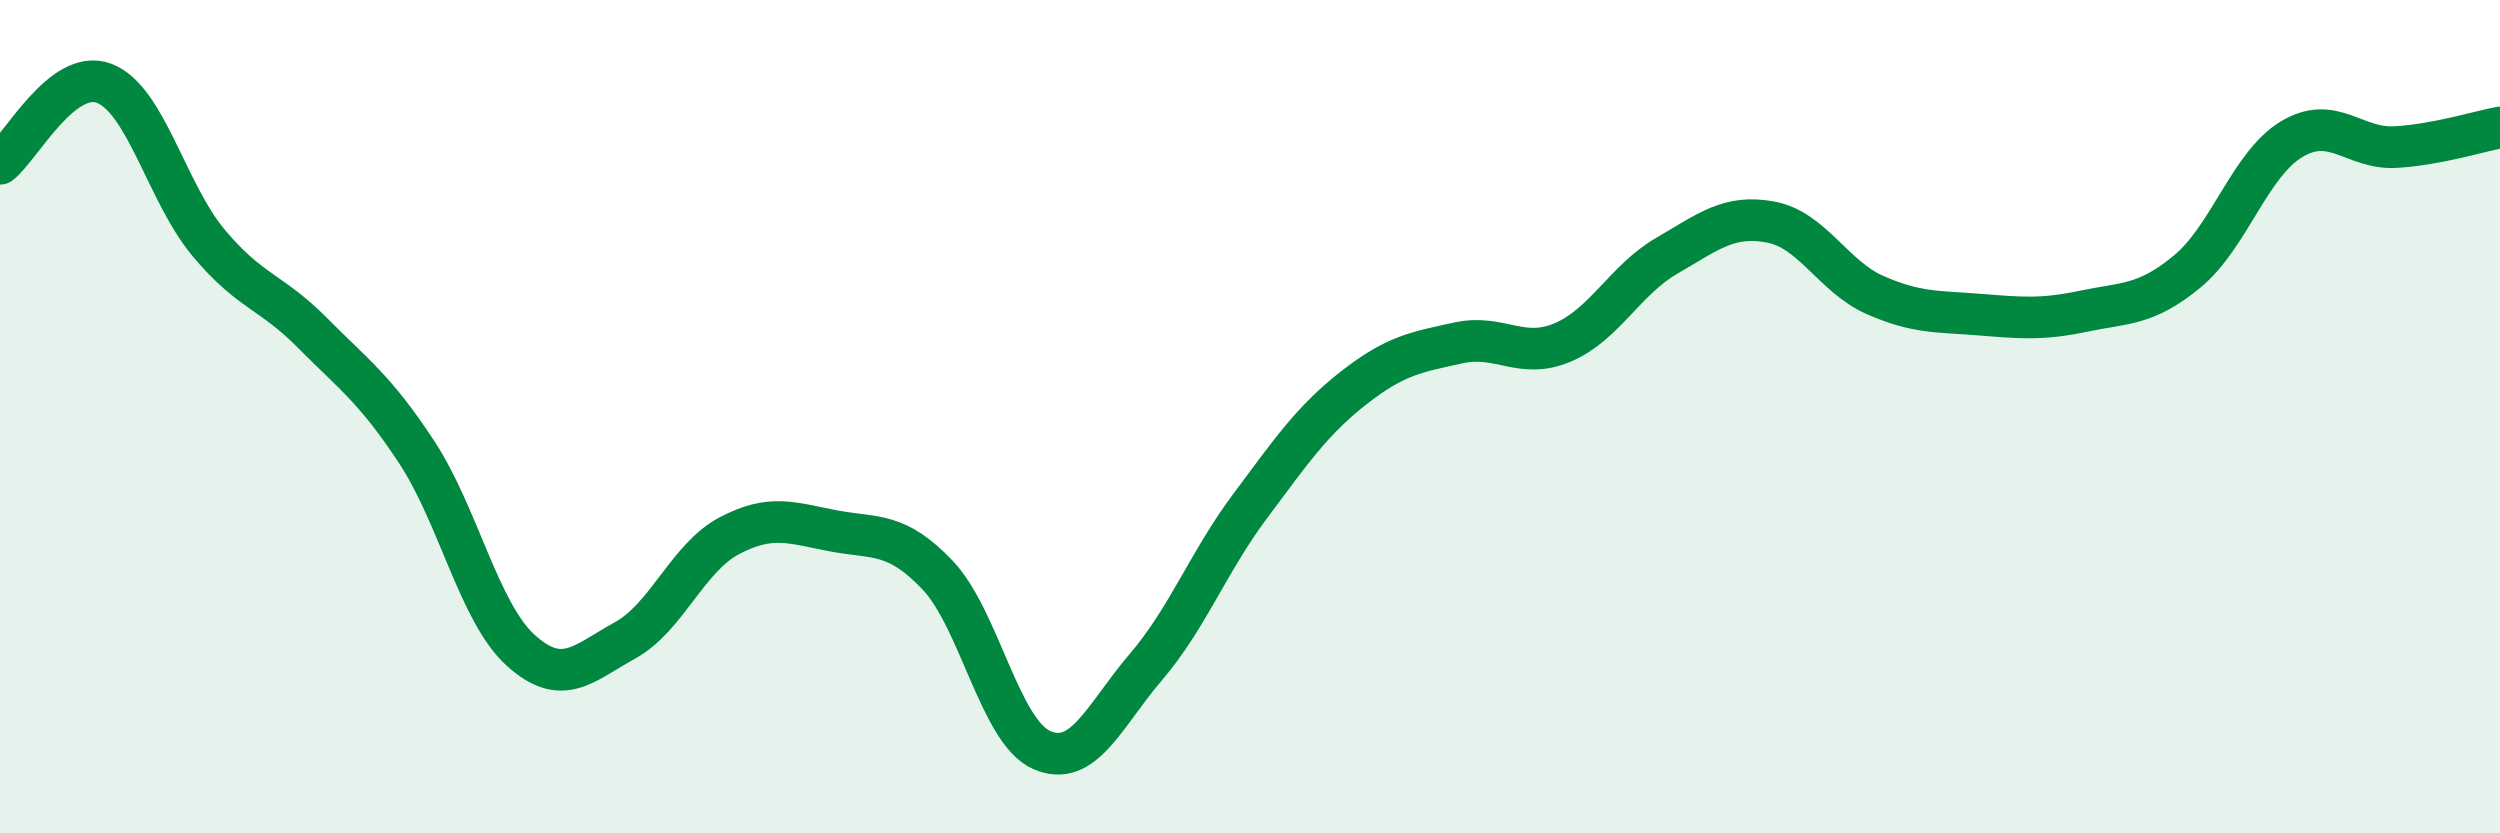 
    <svg width="60" height="20" viewBox="0 0 60 20" xmlns="http://www.w3.org/2000/svg">
      <path
        d="M 0,3.93 C 0.5,3.54 1.5,1.62 2.5,2 C 3.5,2.38 4,4.62 5,5.82 C 6,7.02 6.5,6.98 7.5,7.99 C 8.5,9 9,9.33 10,10.85 C 11,12.37 11.5,14.71 12.5,15.61 C 13.5,16.51 14,15.92 15,15.37 C 16,14.82 16.5,13.39 17.5,12.86 C 18.5,12.33 19,12.55 20,12.74 C 21,12.93 21.5,12.75 22.5,13.8 C 23.5,14.85 24,17.56 25,18 C 26,18.44 26.5,17.18 27.5,16.01 C 28.5,14.84 29,13.49 30,12.15 C 31,10.81 31.5,10.08 32.5,9.3 C 33.5,8.52 34,8.45 35,8.23 C 36,8.01 36.5,8.64 37.5,8.22 C 38.5,7.8 39,6.72 40,6.14 C 41,5.56 41.5,5.14 42.5,5.33 C 43.5,5.52 44,6.64 45,7.08 C 46,7.52 46.5,7.47 47.5,7.55 C 48.5,7.63 49,7.68 50,7.47 C 51,7.26 51.5,7.34 52.5,6.51 C 53.5,5.68 54,3.94 55,3.34 C 56,2.74 56.5,3.59 57.5,3.53 C 58.5,3.47 59.5,3.15 60,3.06L60 20L0 20Z"
        fill="#008740"
        opacity="0.1"
        stroke-linecap="round"
        stroke-linejoin="round"
      />
      <path
        d="M 0,3.93 C 0.5,3.54 1.5,1.62 2.5,2 C 3.5,2.38 4,4.62 5,5.82 C 6,7.02 6.5,6.98 7.5,7.99 C 8.5,9 9,9.33 10,10.85 C 11,12.37 11.5,14.71 12.5,15.61 C 13.5,16.51 14,15.92 15,15.37 C 16,14.82 16.5,13.39 17.5,12.86 C 18.5,12.33 19,12.55 20,12.74 C 21,12.93 21.5,12.75 22.5,13.8 C 23.5,14.85 24,17.56 25,18 C 26,18.44 26.5,17.18 27.5,16.01 C 28.5,14.84 29,13.49 30,12.15 C 31,10.81 31.5,10.08 32.5,9.3 C 33.5,8.52 34,8.45 35,8.23 C 36,8.01 36.5,8.64 37.5,8.22 C 38.5,7.8 39,6.72 40,6.14 C 41,5.56 41.5,5.14 42.5,5.33 C 43.5,5.52 44,6.64 45,7.08 C 46,7.52 46.5,7.47 47.5,7.55 C 48.5,7.63 49,7.68 50,7.47 C 51,7.26 51.5,7.34 52.5,6.51 C 53.5,5.68 54,3.94 55,3.34 C 56,2.74 56.5,3.59 57.5,3.53 C 58.5,3.47 59.5,3.15 60,3.06"
        stroke="#008740"
        stroke-width="1"
        fill="none"
        stroke-linecap="round"
        stroke-linejoin="round"
      />
    </svg>
  